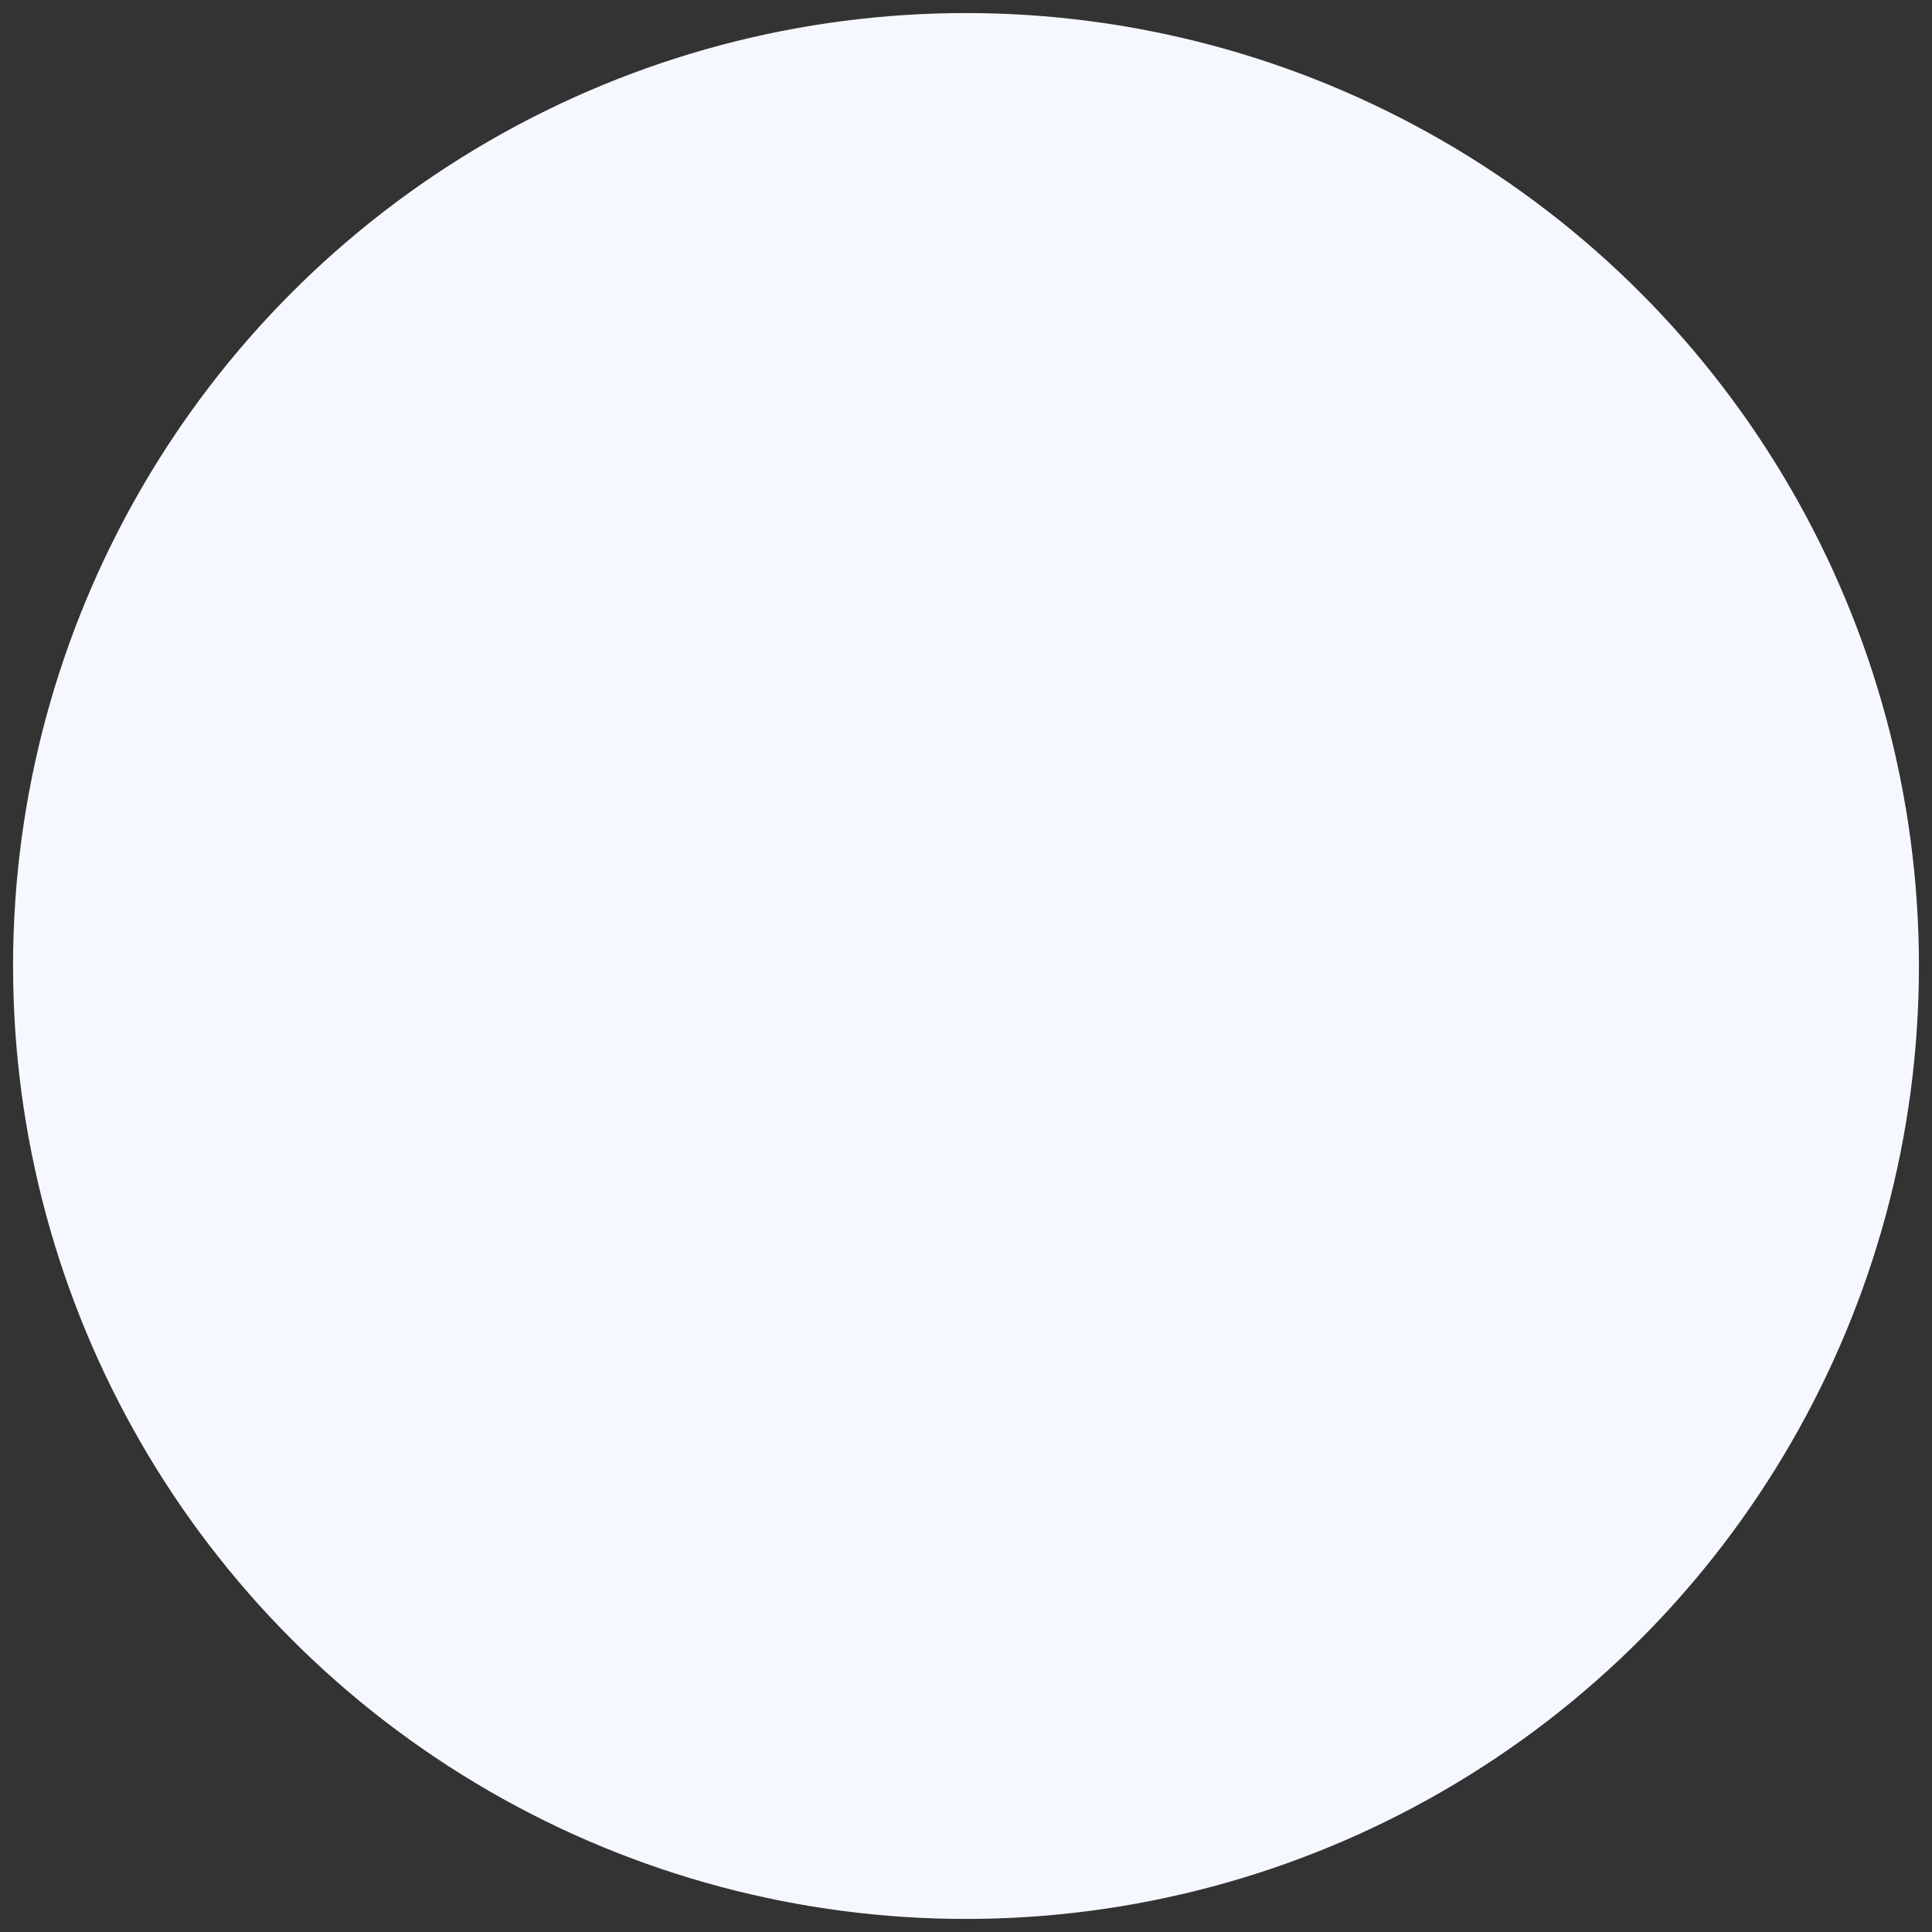 <svg xmlns="http://www.w3.org/2000/svg" id="a" viewBox="0 0 1935.22 1935.22"><rect x="0" y="0" width="1935.22" height="1935.22" fill="#333333" stroke="none"/><circle cx="967.61" cy="967.61" r="954.53" style="fill:#f6f8ff;"></circle></svg>